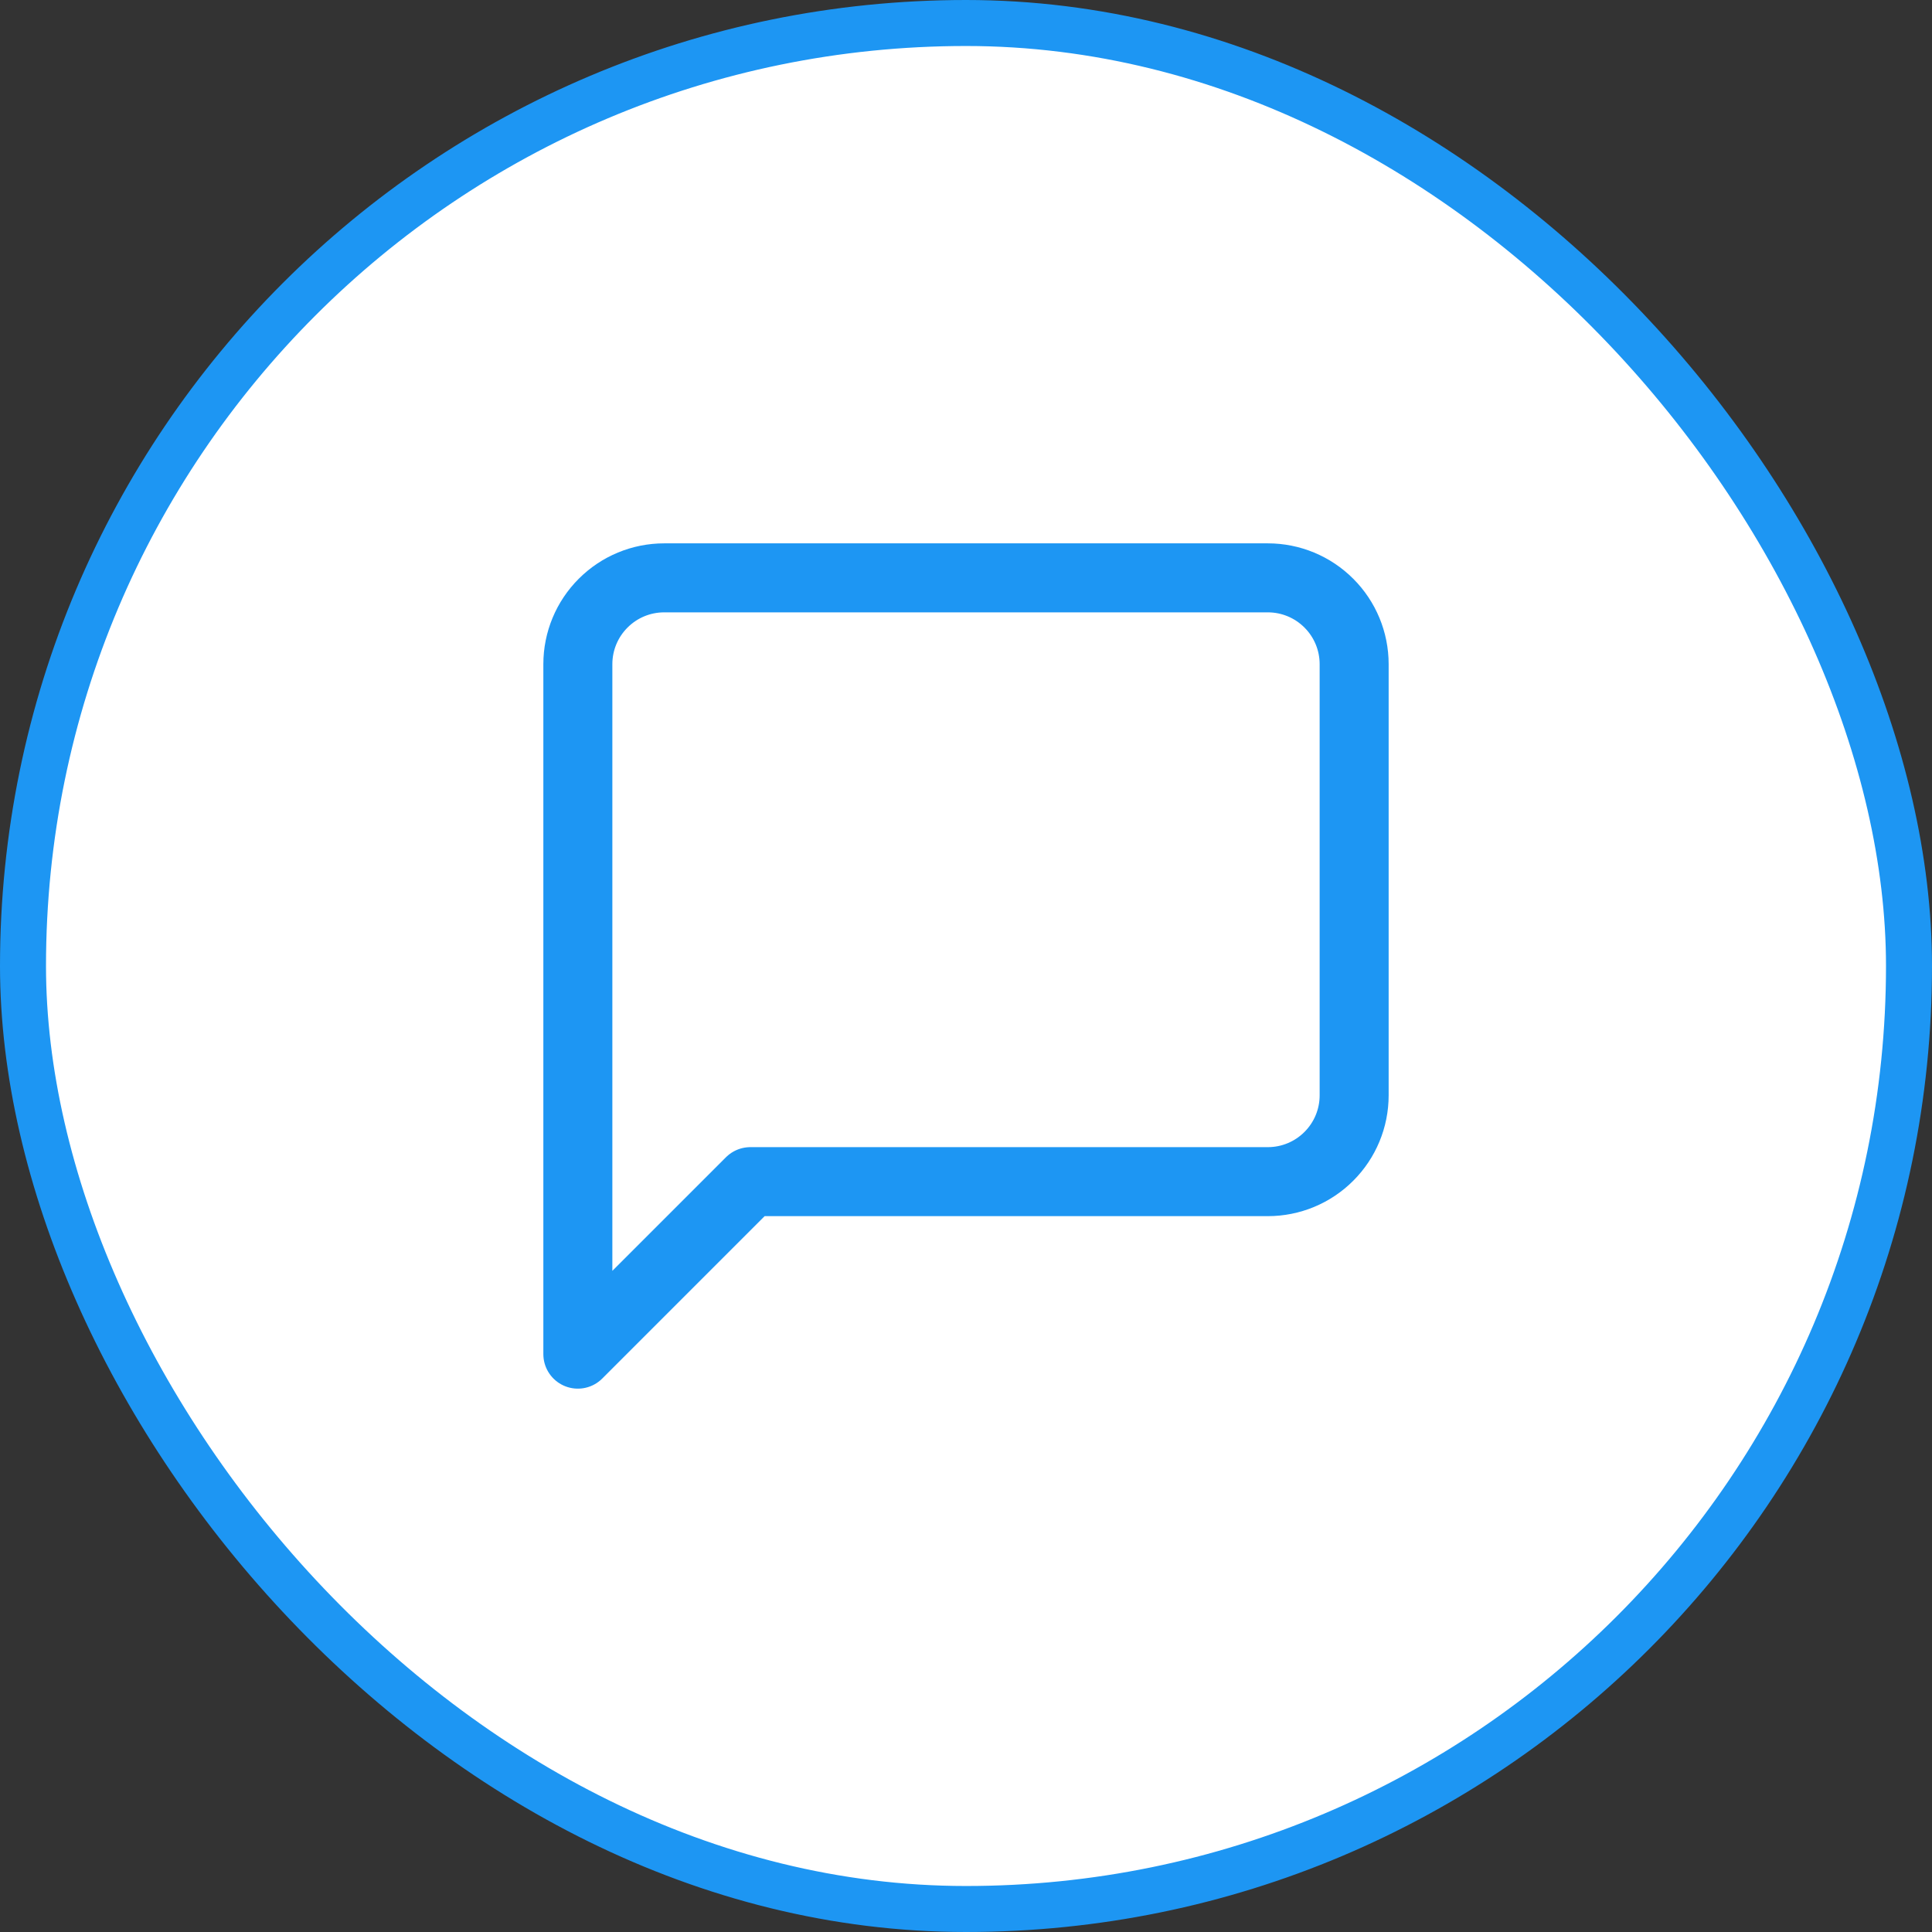<svg width="42" height="42" viewBox="0 0 42 42" fill="none" xmlns="http://www.w3.org/2000/svg">
<rect x="0" y="0" width="42" height="42" fill="#333333" stroke="none"/>
<rect x="0.5" y="0.5" width="41" height="41" rx="20.5" fill="white"/>
<rect x="0.5" y="0.5" width="41" height="41" rx="20.5" stroke="#1D96F3"/>
<path d="M29.438 23.812C29.438 24.31 29.24 24.787 28.888 25.138C28.537 25.49 28.06 25.688 27.562 25.688H16.312L12.562 29.438V14.438C12.562 13.94 12.76 13.463 13.112 13.112C13.463 12.76 13.94 12.562 14.438 12.562H27.562C28.06 12.562 28.537 12.76 28.888 13.112C29.24 13.463 29.438 13.94 29.438 14.438V23.812Z" stroke="#1D96F3" stroke-width="1.5" stroke-linecap="round" stroke-linejoin="round"/>
</svg>
